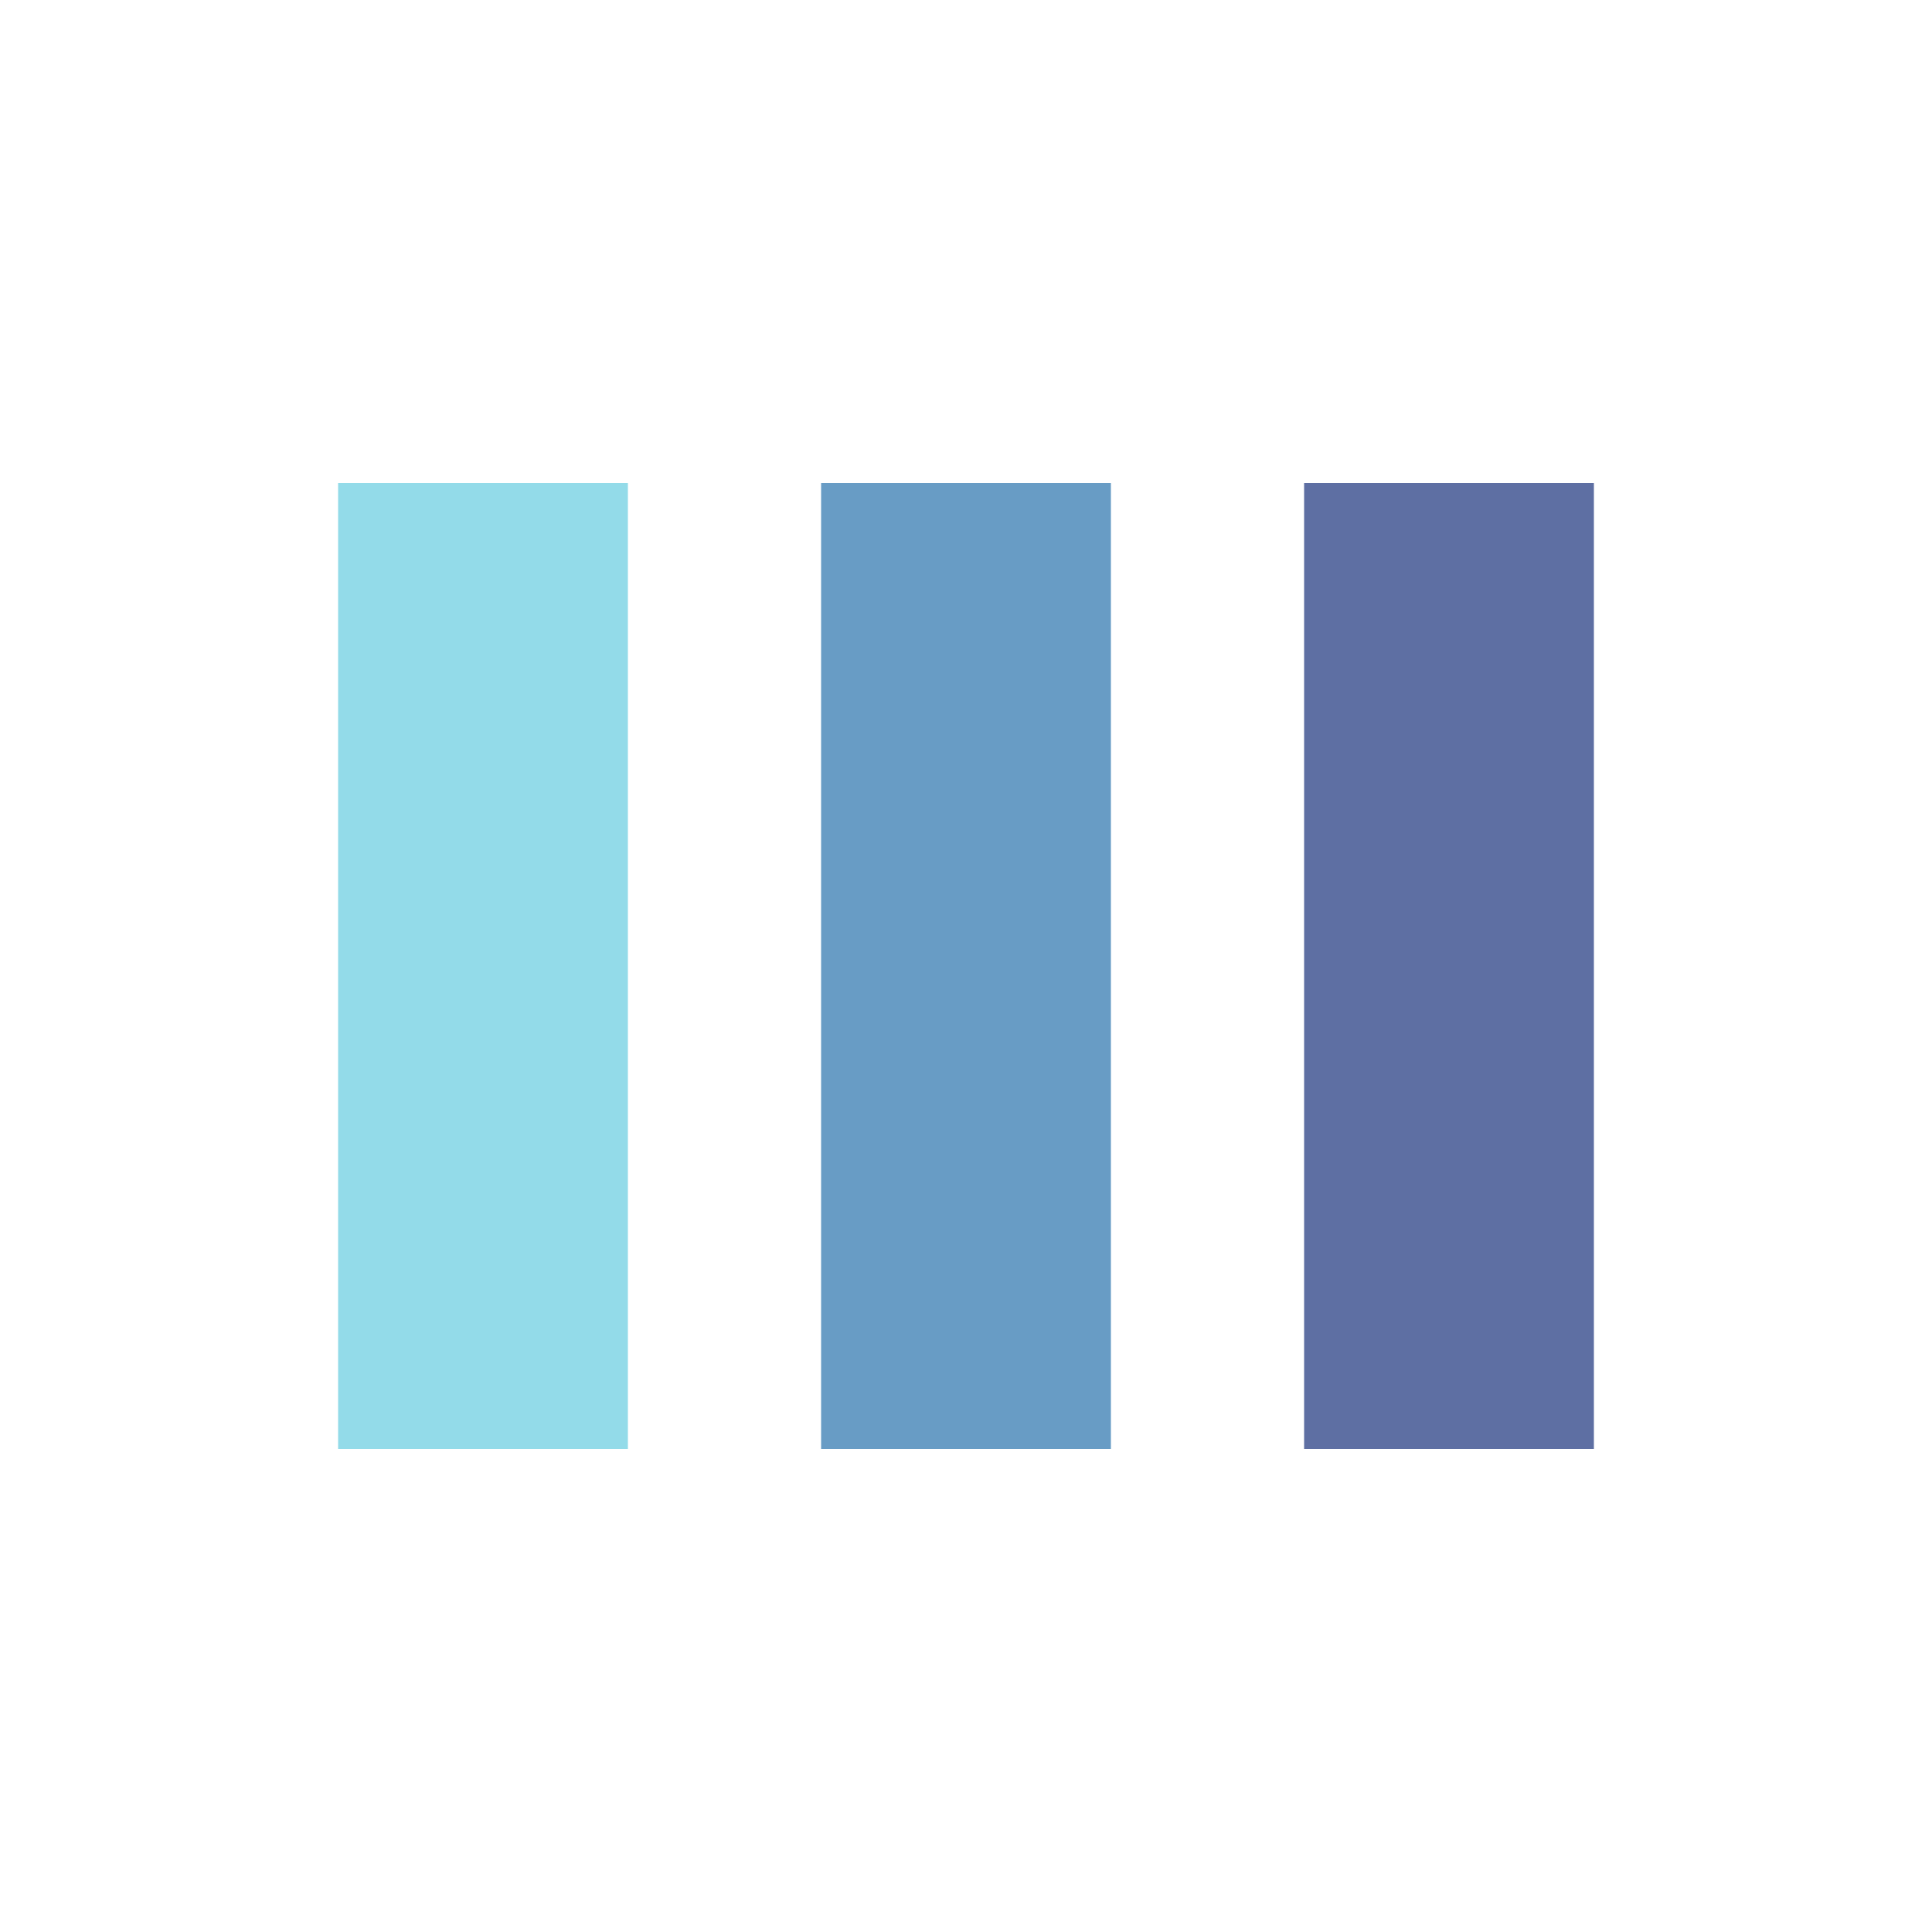 <svg width="200px"  height="200px"  xmlns="http://www.w3.org/2000/svg" viewBox="0 0 100 100" preserveAspectRatio="xMidYMid" class="lds-facebook" style="background: rgba(0, 0, 0, 0) none repeat scroll 0% 0%;"><rect ng-attr-x="{{config.x1}}" ng-attr-y="{{config.y}}" ng-attr-width="{{config.width}}" ng-attr-height="{{config.height}}" ng-attr-fill="{{config.c1}}" x="17.5" y="25" width="15" height="50" fill="#93dbe9"><animate attributeName="y" calcMode="spline" values="2.5;25;25" keyTimes="0;0.5;1" dur="1.4" keySplines="0 0.5 0.5 1;0 0.5 0.5 1" begin="-0.28s" repeatCount="indefinite"></animate><animate attributeName="height" calcMode="spline" values="95;50;50" keyTimes="0;0.5;1" dur="1.4" keySplines="0 0.5 0.5 1;0 0.5 0.5 1" begin="-0.28s" repeatCount="indefinite"></animate></rect><rect ng-attr-x="{{config.x2}}" ng-attr-y="{{config.y}}" ng-attr-width="{{config.width}}" ng-attr-height="{{config.height}}" ng-attr-fill="{{config.c2}}" x="42.5" y="25" width="15" height="50" fill="#689cc5"><animate attributeName="y" calcMode="spline" values="8.125;25;25" keyTimes="0;0.5;1" dur="1.4" keySplines="0 0.5 0.5 1;0 0.5 0.5 1" begin="-0.14s" repeatCount="indefinite"></animate><animate attributeName="height" calcMode="spline" values="83.75;50;50" keyTimes="0;0.5;1" dur="1.4" keySplines="0 0.5 0.5 1;0 0.5 0.5 1" begin="-0.14s" repeatCount="indefinite"></animate></rect><rect ng-attr-x="{{config.x3}}" ng-attr-y="{{config.y}}" ng-attr-width="{{config.width}}" ng-attr-height="{{config.height}}" ng-attr-fill="{{config.c3}}" x="67.5" y="25" width="15" height="50" fill="#5e6fa3"><animate attributeName="y" calcMode="spline" values="13.75;25;25" keyTimes="0;0.5;1" dur="1.4" keySplines="0 0.5 0.5 1;0 0.5 0.5 1" begin="0s" repeatCount="indefinite"></animate><animate attributeName="height" calcMode="spline" values="72.5;50;50" keyTimes="0;0.5;1" dur="1.4" keySplines="0 0.5 0.5 1;0 0.5 0.5 1" begin="0s" repeatCount="indefinite"></animate></rect></svg>